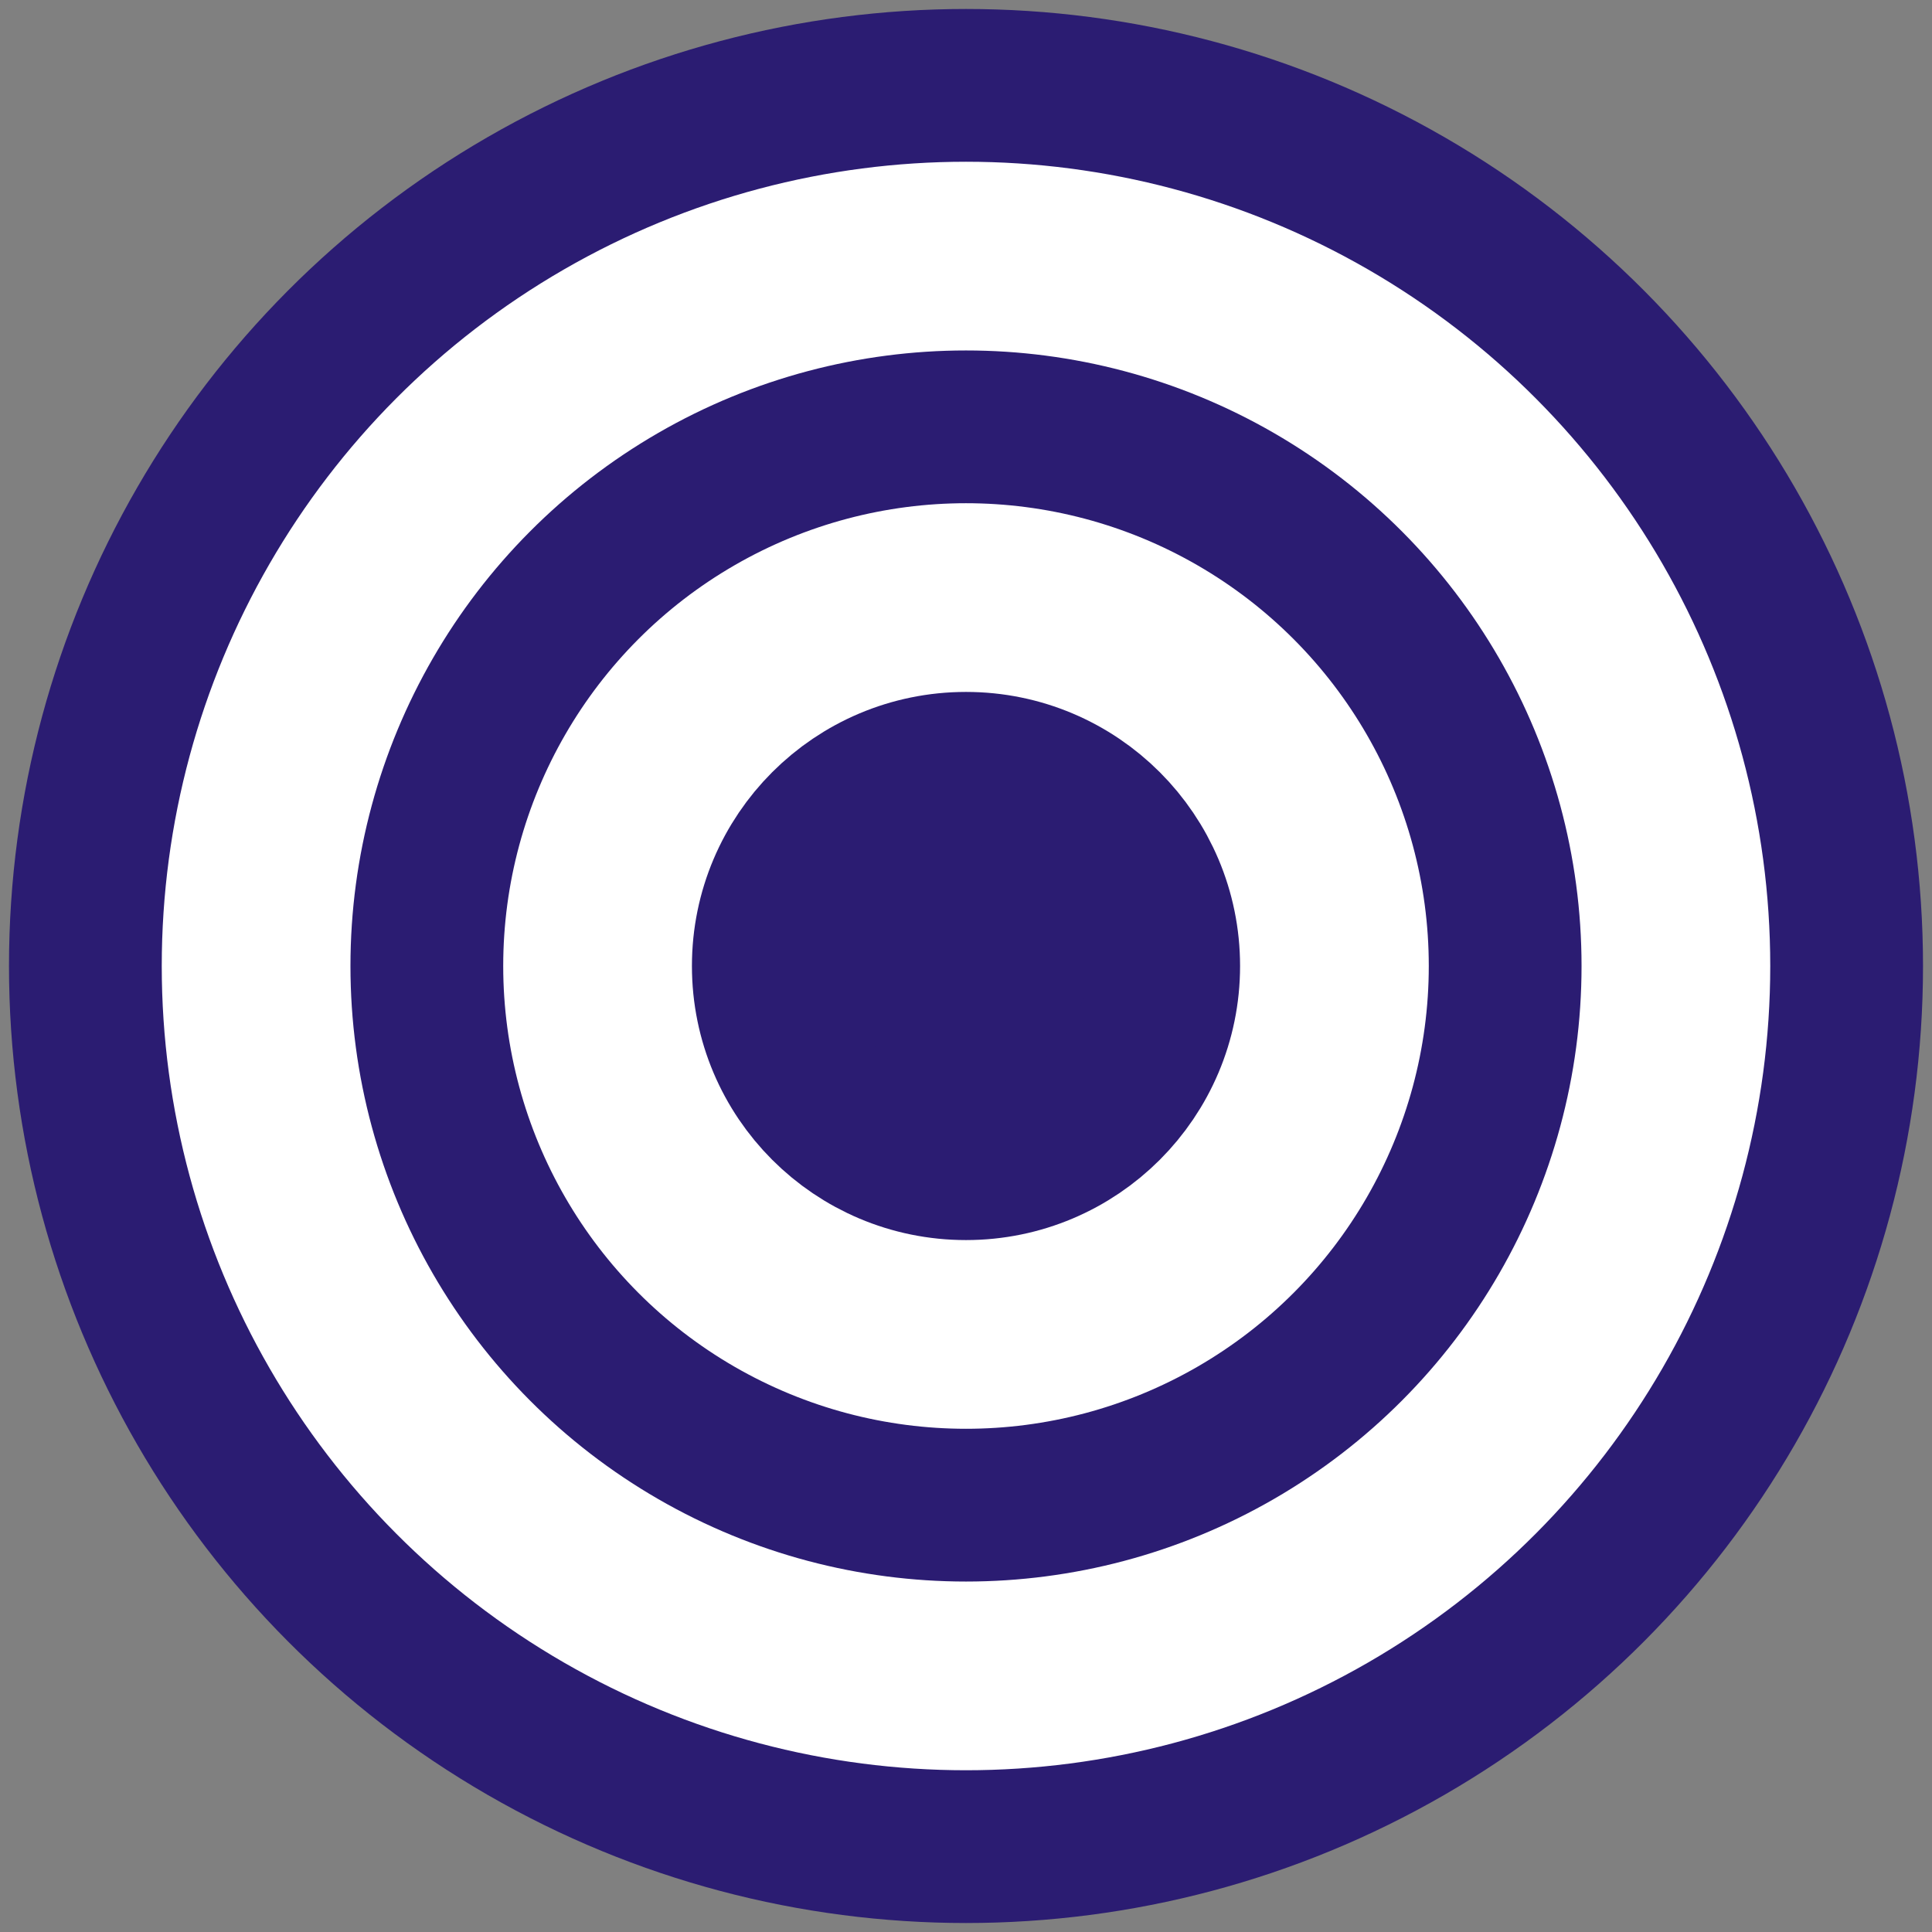 <svg width="215" height="215" stroke-width="17" fill="#fff" stroke="#2b1c72" xmlns="http://www.w3.org/2000/svg"><rect width="100%" height="100%" fill="#808080" stroke="none"/><circle cx="50%" cy="50%" r="98"/><circle cx="50%" cy="50%" r="60"/><circle cx="50%" cy="50%" r="22" fill="#2b1c72"/></svg>
